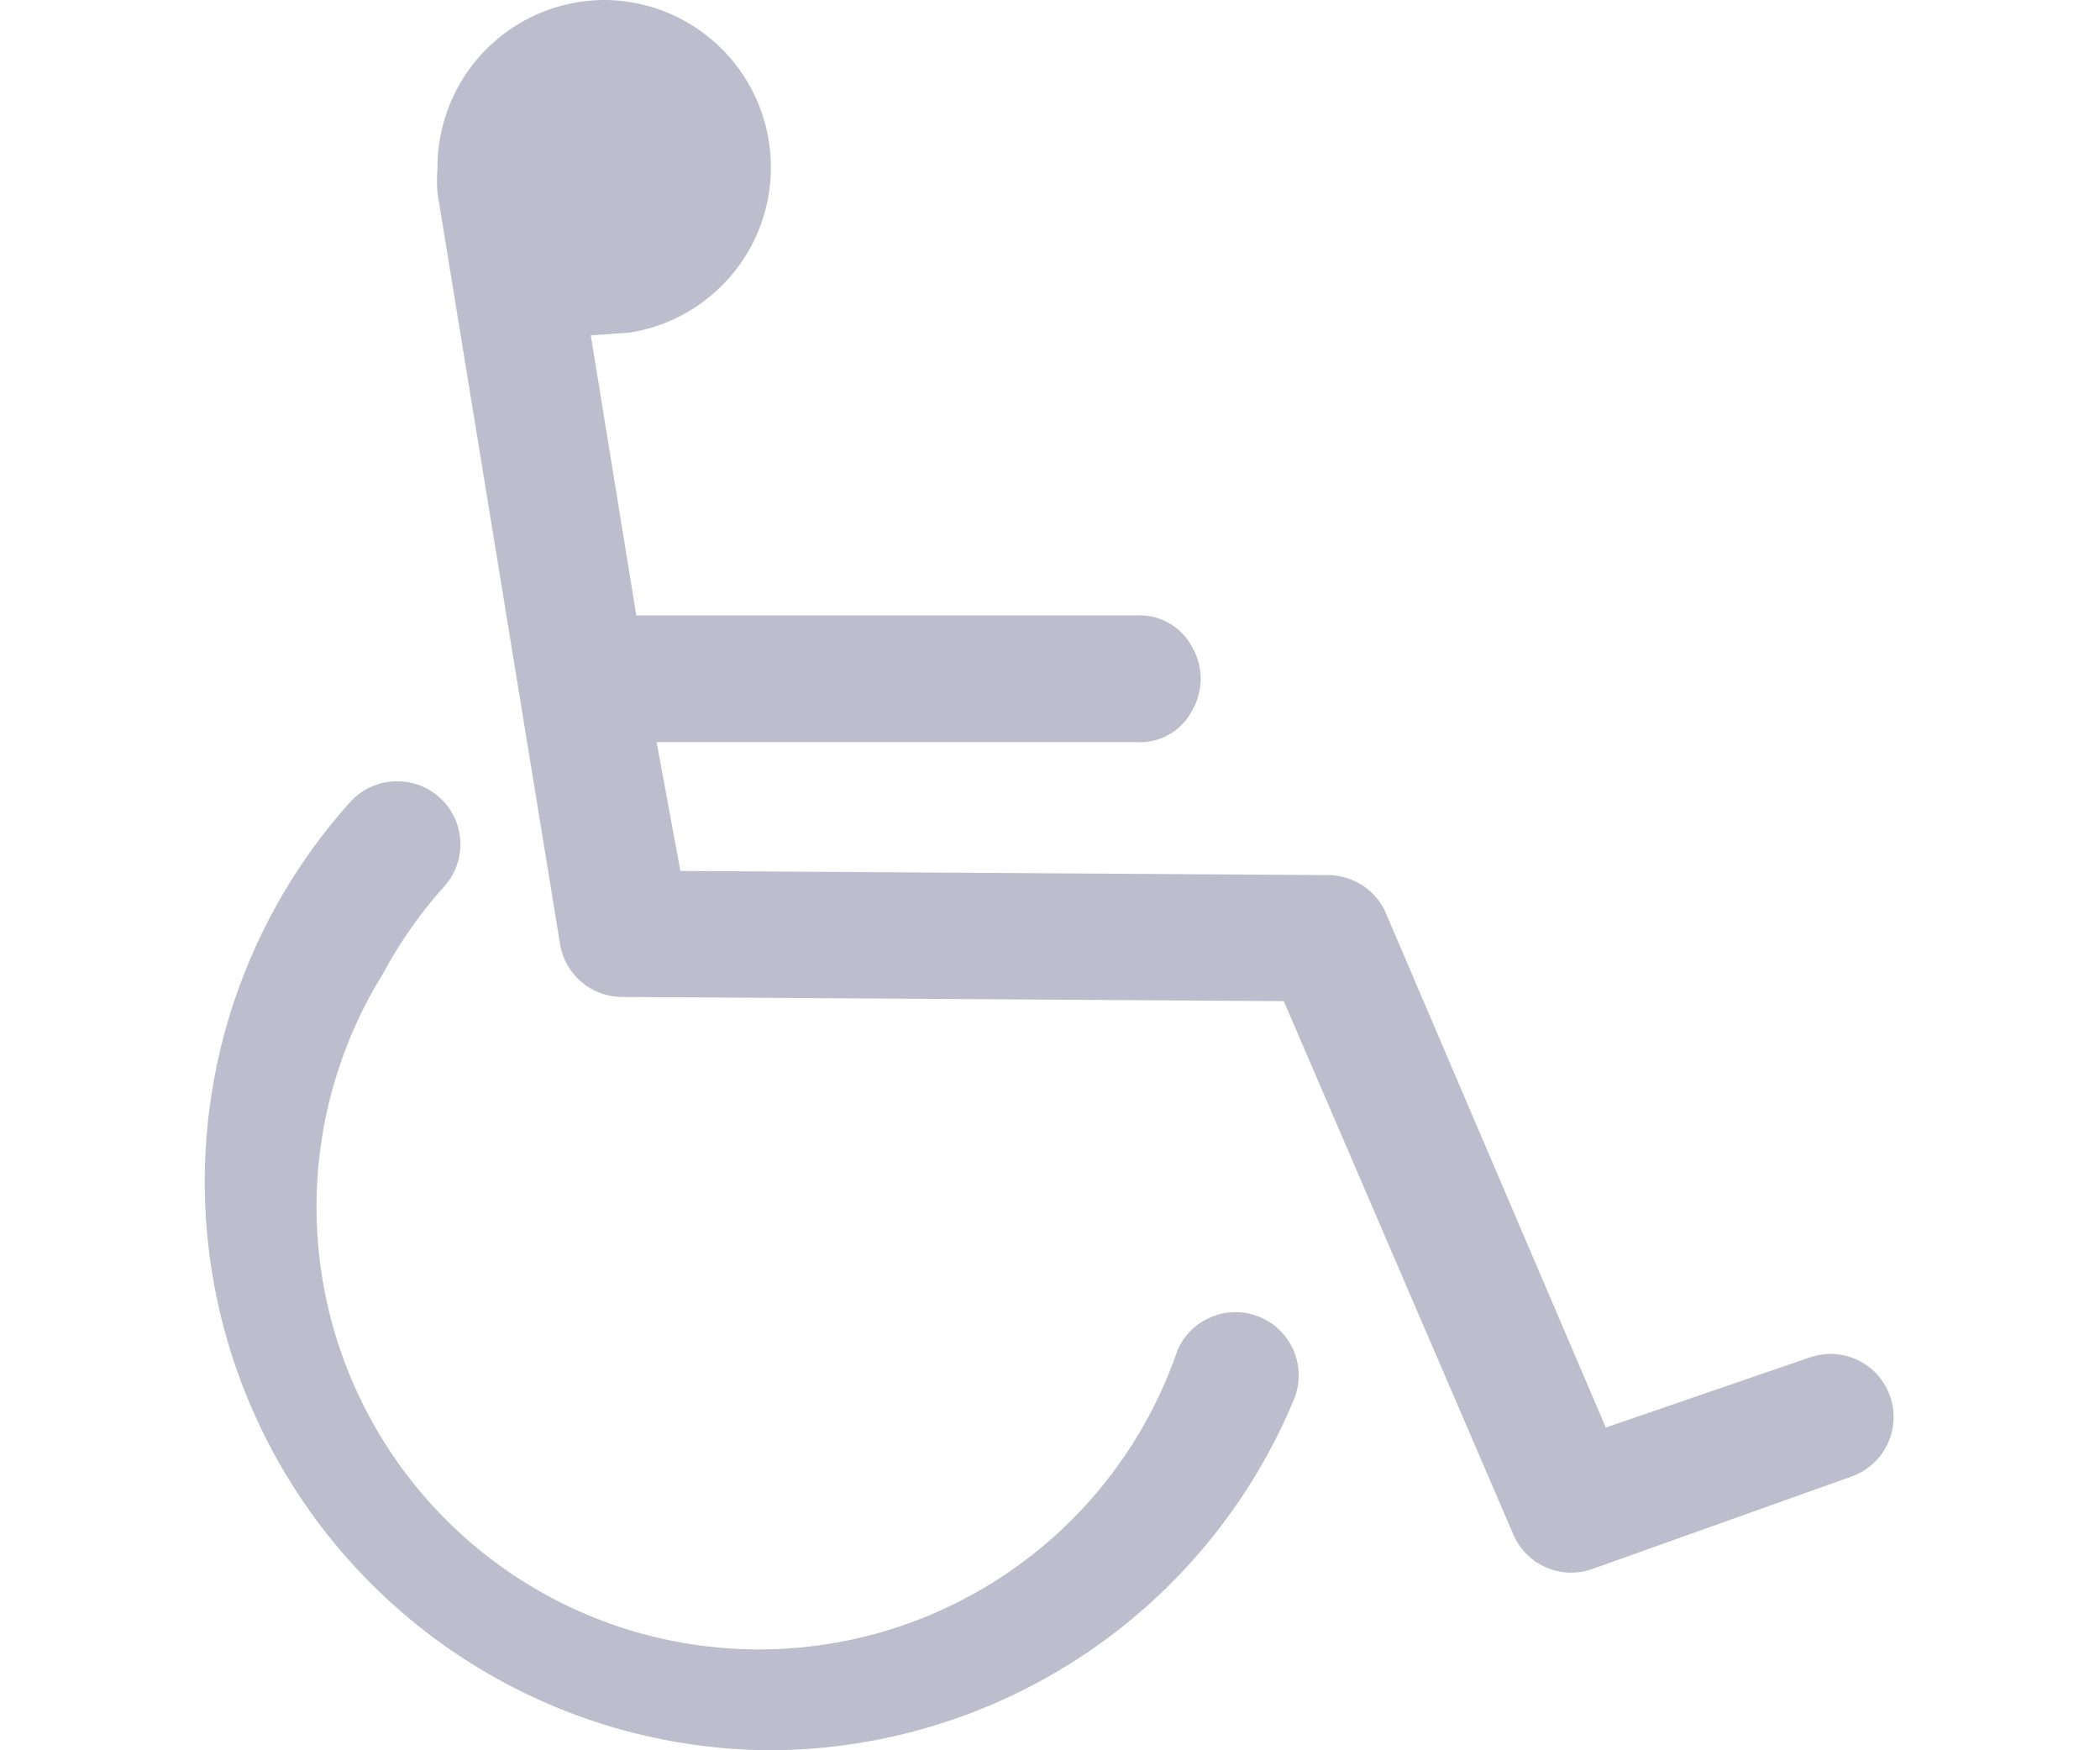 <svg id="47e7b678-04c9-48a4-b502-b8008a71e39a" data-name="Warstwa 1" xmlns="http://www.w3.org/2000/svg" width="30" height="25" viewBox="0 0 30 25">
  <title>cw</title>
  <g id="1d233810-bcbd-42e0-85c9-506a52ad80c6" data-name="g4607">
    <path d="M5.67,11.16a0.9,0.9,0,0,0-.68.31A8.12,8.12,0,0,0,11,25a8.13,8.13,0,0,0,7.48-5,0.9,0.9,0,1,0-1.66-.71A6.32,6.32,0,1,1,5.47,13.91a6.4,6.4,0,0,1,.86-1.23,0.9,0.9,0,0,0-.65-1.52h0Z" style="fill: #bdbdcd"/>
    <path d="M8.64,0A2.39,2.39,0,0,0,6.25,2.39a2.42,2.42,0,0,0,0,.37L8,13.48a0.9,0.9,0,0,0,.89.76l9.45,0.06,3.28,7.62a0.9,0.9,0,0,0,1.13.49l3.7-1.32a0.9,0.9,0,1,0-.6-1.7l-2.91,1L19.78,13A0.91,0.91,0,0,0,19,12.5l-9.28-.06L9.38,10.6h6.85a0.84,0.84,0,0,0,.8-0.45,0.91,0.91,0,0,0,0-.91,0.85,0.85,0,0,0-.79-0.45H9.09l-0.65-4L9,4.75A2.39,2.39,0,0,0,8.64,0h0Z" style="fill: #bdbdcd"/>
  </g>
</svg>

